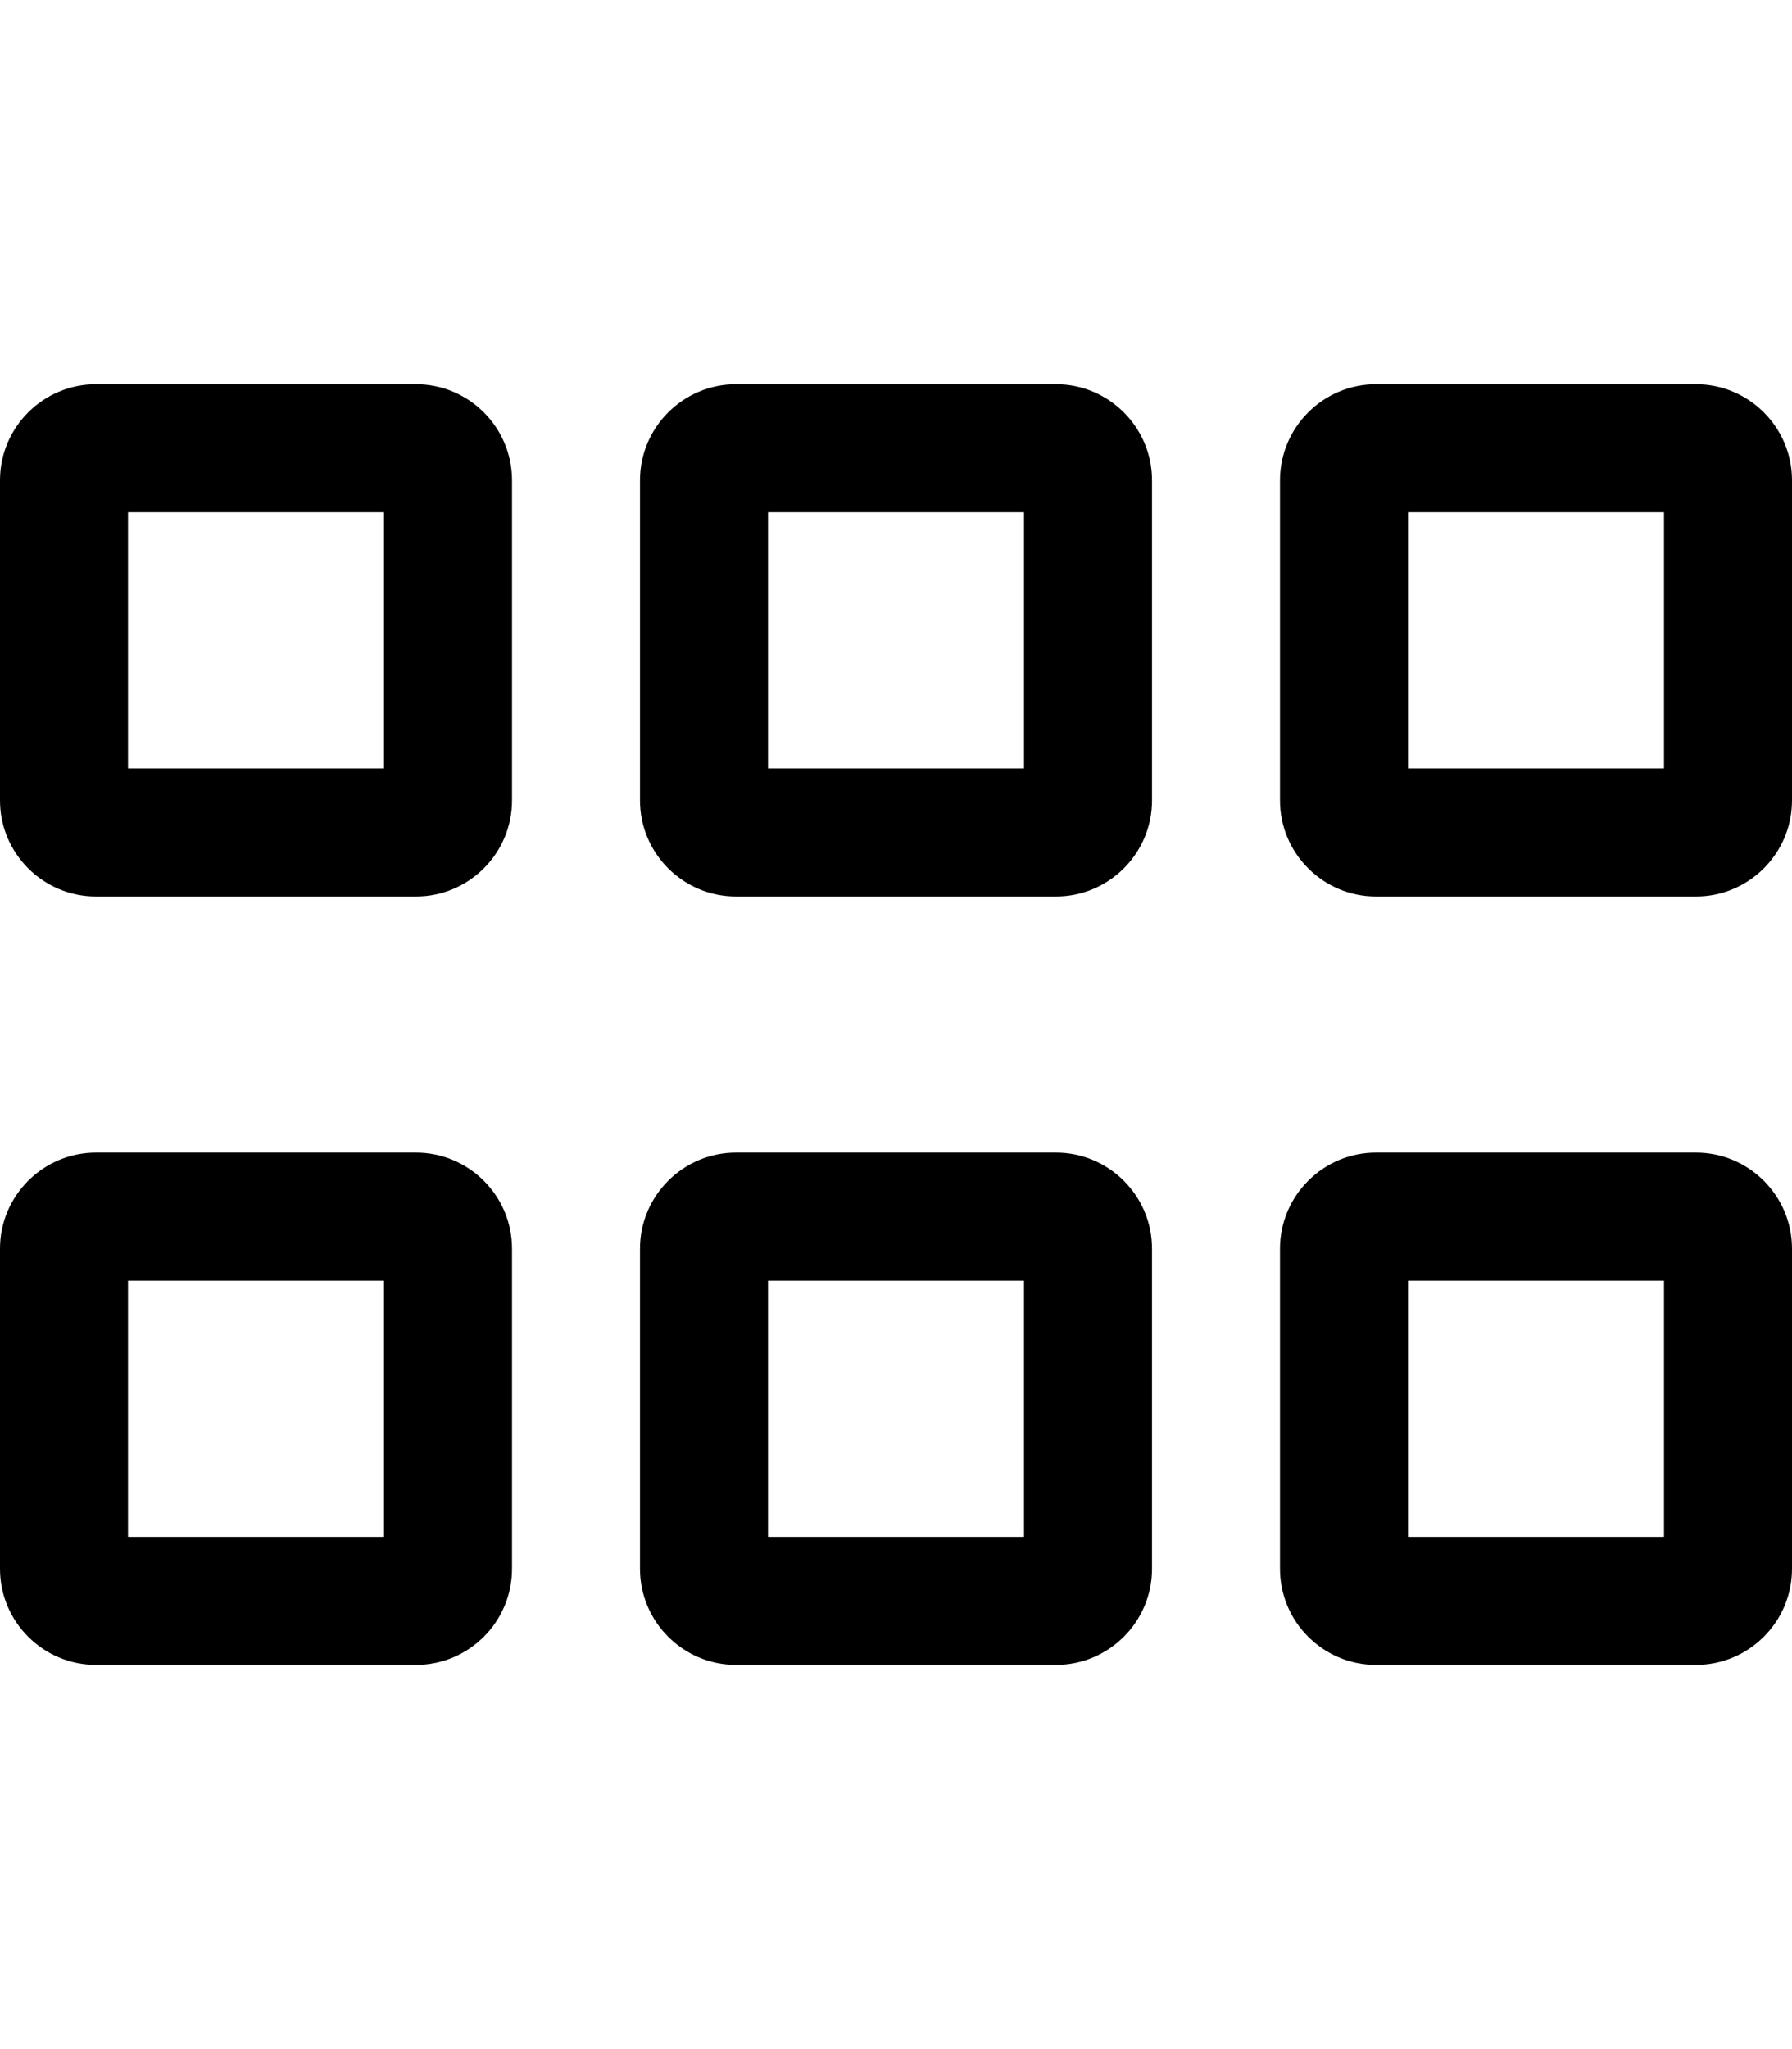 <svg xmlns="http://www.w3.org/2000/svg" viewBox="0 0 448 512"><path d="M424 96h-80c-13.22 0-24 10.77-24 24v80c0 13.23 10.78 24 24 24h80c13.22 0 24-10.77 24-24v-80c0-13.23-10.78-24-24-24zm-8 96h-64v-64h64v64zM264 96h-80c-13.22 0-24 10.77-24 24v80c0 13.23 10.78 24 24 24h80c13.22 0 24-10.77 24-24v-80c0-13.23-10.78-24-24-24zm-8 96h-64v-64h64v64zM104 96H24c-13.22 0-24 10.77-24 24v80c0 13.23 10.78 24 24 24h80c13.22 0 24-10.77 24-24v-80c0-13.23-10.78-24-24-24zm-8 96H32v-64h64v64zm328 96h-80c-13.22 0-24 10.77-24 24v80c0 13.23 10.78 24 24 24h80c13.22 0 24-10.77 24-24v-80c0-13.23-10.78-24-24-24zm-8 96h-64v-64h64v64zm-152-96h-80c-13.22 0-24 10.77-24 24v80c0 13.23 10.78 24 24 24h80c13.22 0 24-10.77 24-24v-80c0-13.23-10.78-24-24-24zm-8 96h-64v-64h64v64zm-152-96H24c-13.22 0-24 10.77-24 24v80c0 13.23 10.78 24 24 24h80c13.22 0 24-10.77 24-24v-80c0-13.23-10.78-24-24-24zm-8 96H32v-64h64v64z"/></svg>
<!--
Font Awesome Pro 5.1.0 by @fontawesome - https://fontawesome.com
License - https://fontawesome.com/license (Commercial License)
-->
